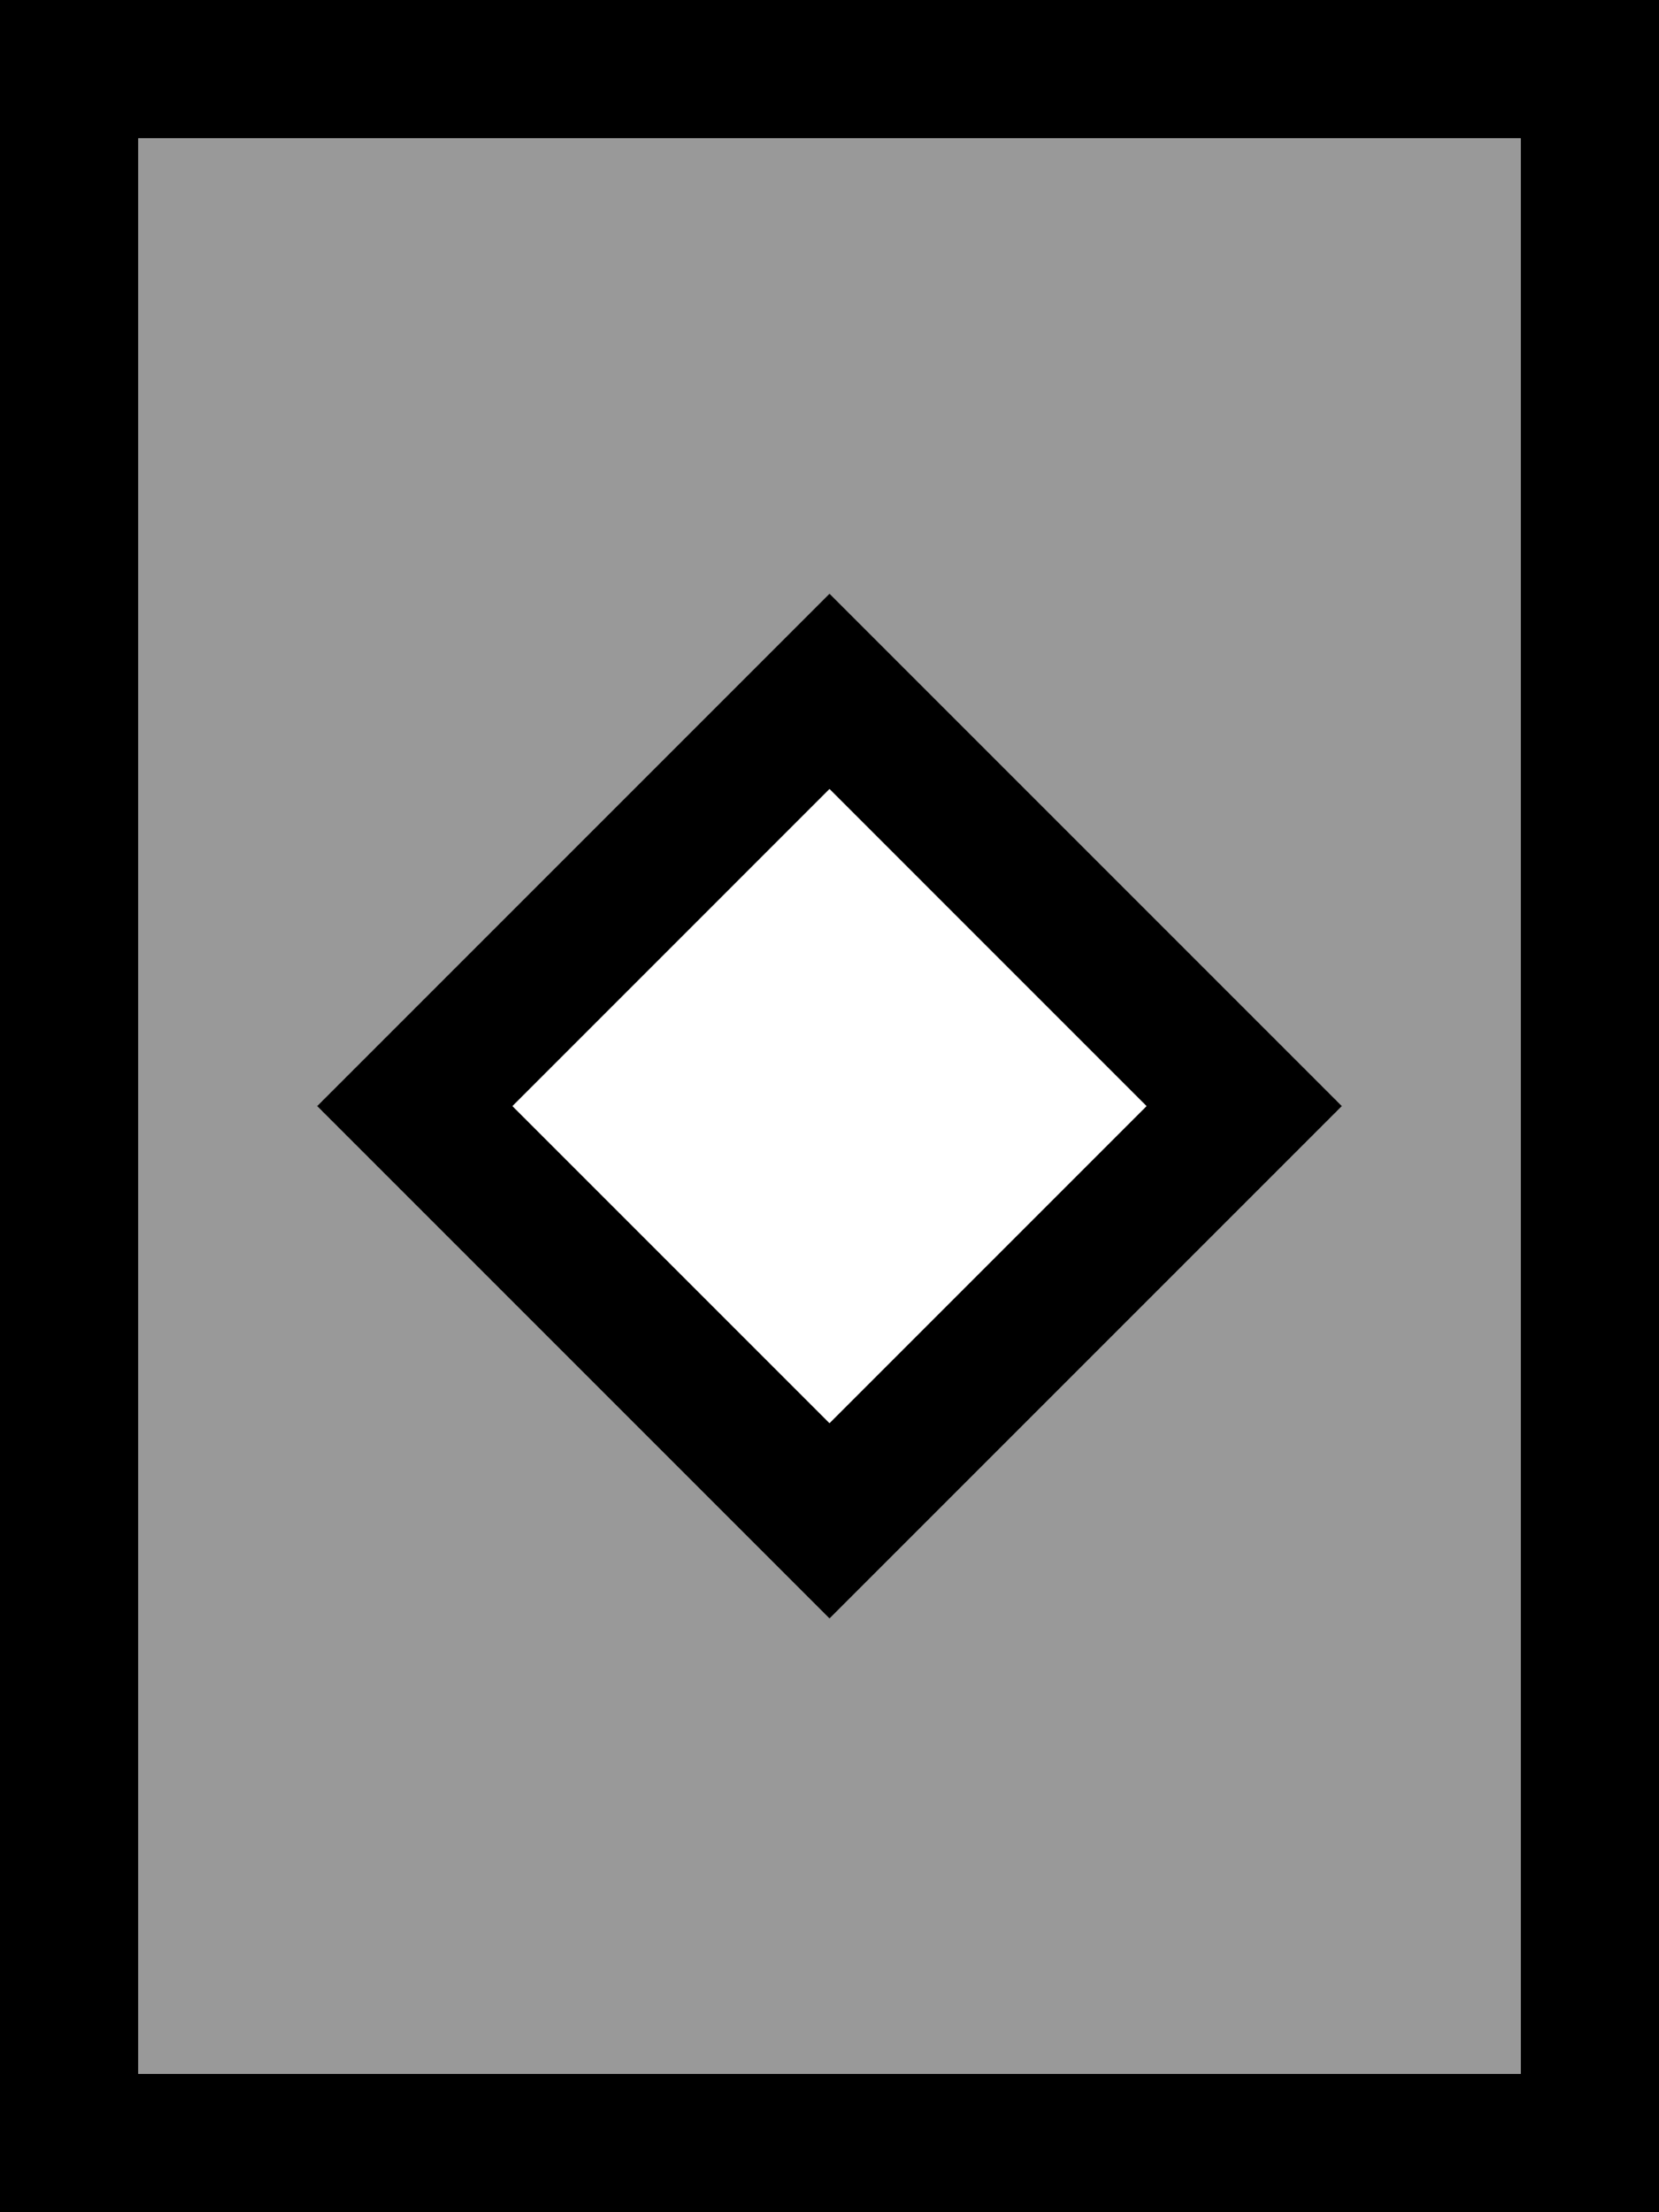 <svg xmlns="http://www.w3.org/2000/svg" viewBox="0 0 384 512"><!--! Font Awesome Pro 7.0.0 by @fontawesome - https://fontawesome.com License - https://fontawesome.com/license (Commercial License) Copyright 2025 Fonticons, Inc. --><path style="fill:currentColor;opacity:.4" d="M32 32l320 0 0 448-320 0 0-448zM73.4 256l11.3 11.3 96 96 11.3 11.3 11.3-11.3 96-96 11.3-11.3-11.3-11.3-96-96-11.3-11.3-11.3 11.3-96 96-11.3 11.3z"/><path style="fill:currentColor;opacity:1" d="M32 32l0 448 320 0 0-448-320 0zM0 0L384 0 384 512 0 512 0 0zM203.3 148.7l96 96 11.3 11.3-11.3 11.3-96 96-11.3 11.3-11.3-11.3-96-96-11.3-11.3 11.3-11.3 96-96 11.3-11.3 11.3 11.3zM192 329.4L265.4 256 192 182.6 118.6 256 192 329.4z"/></svg>
